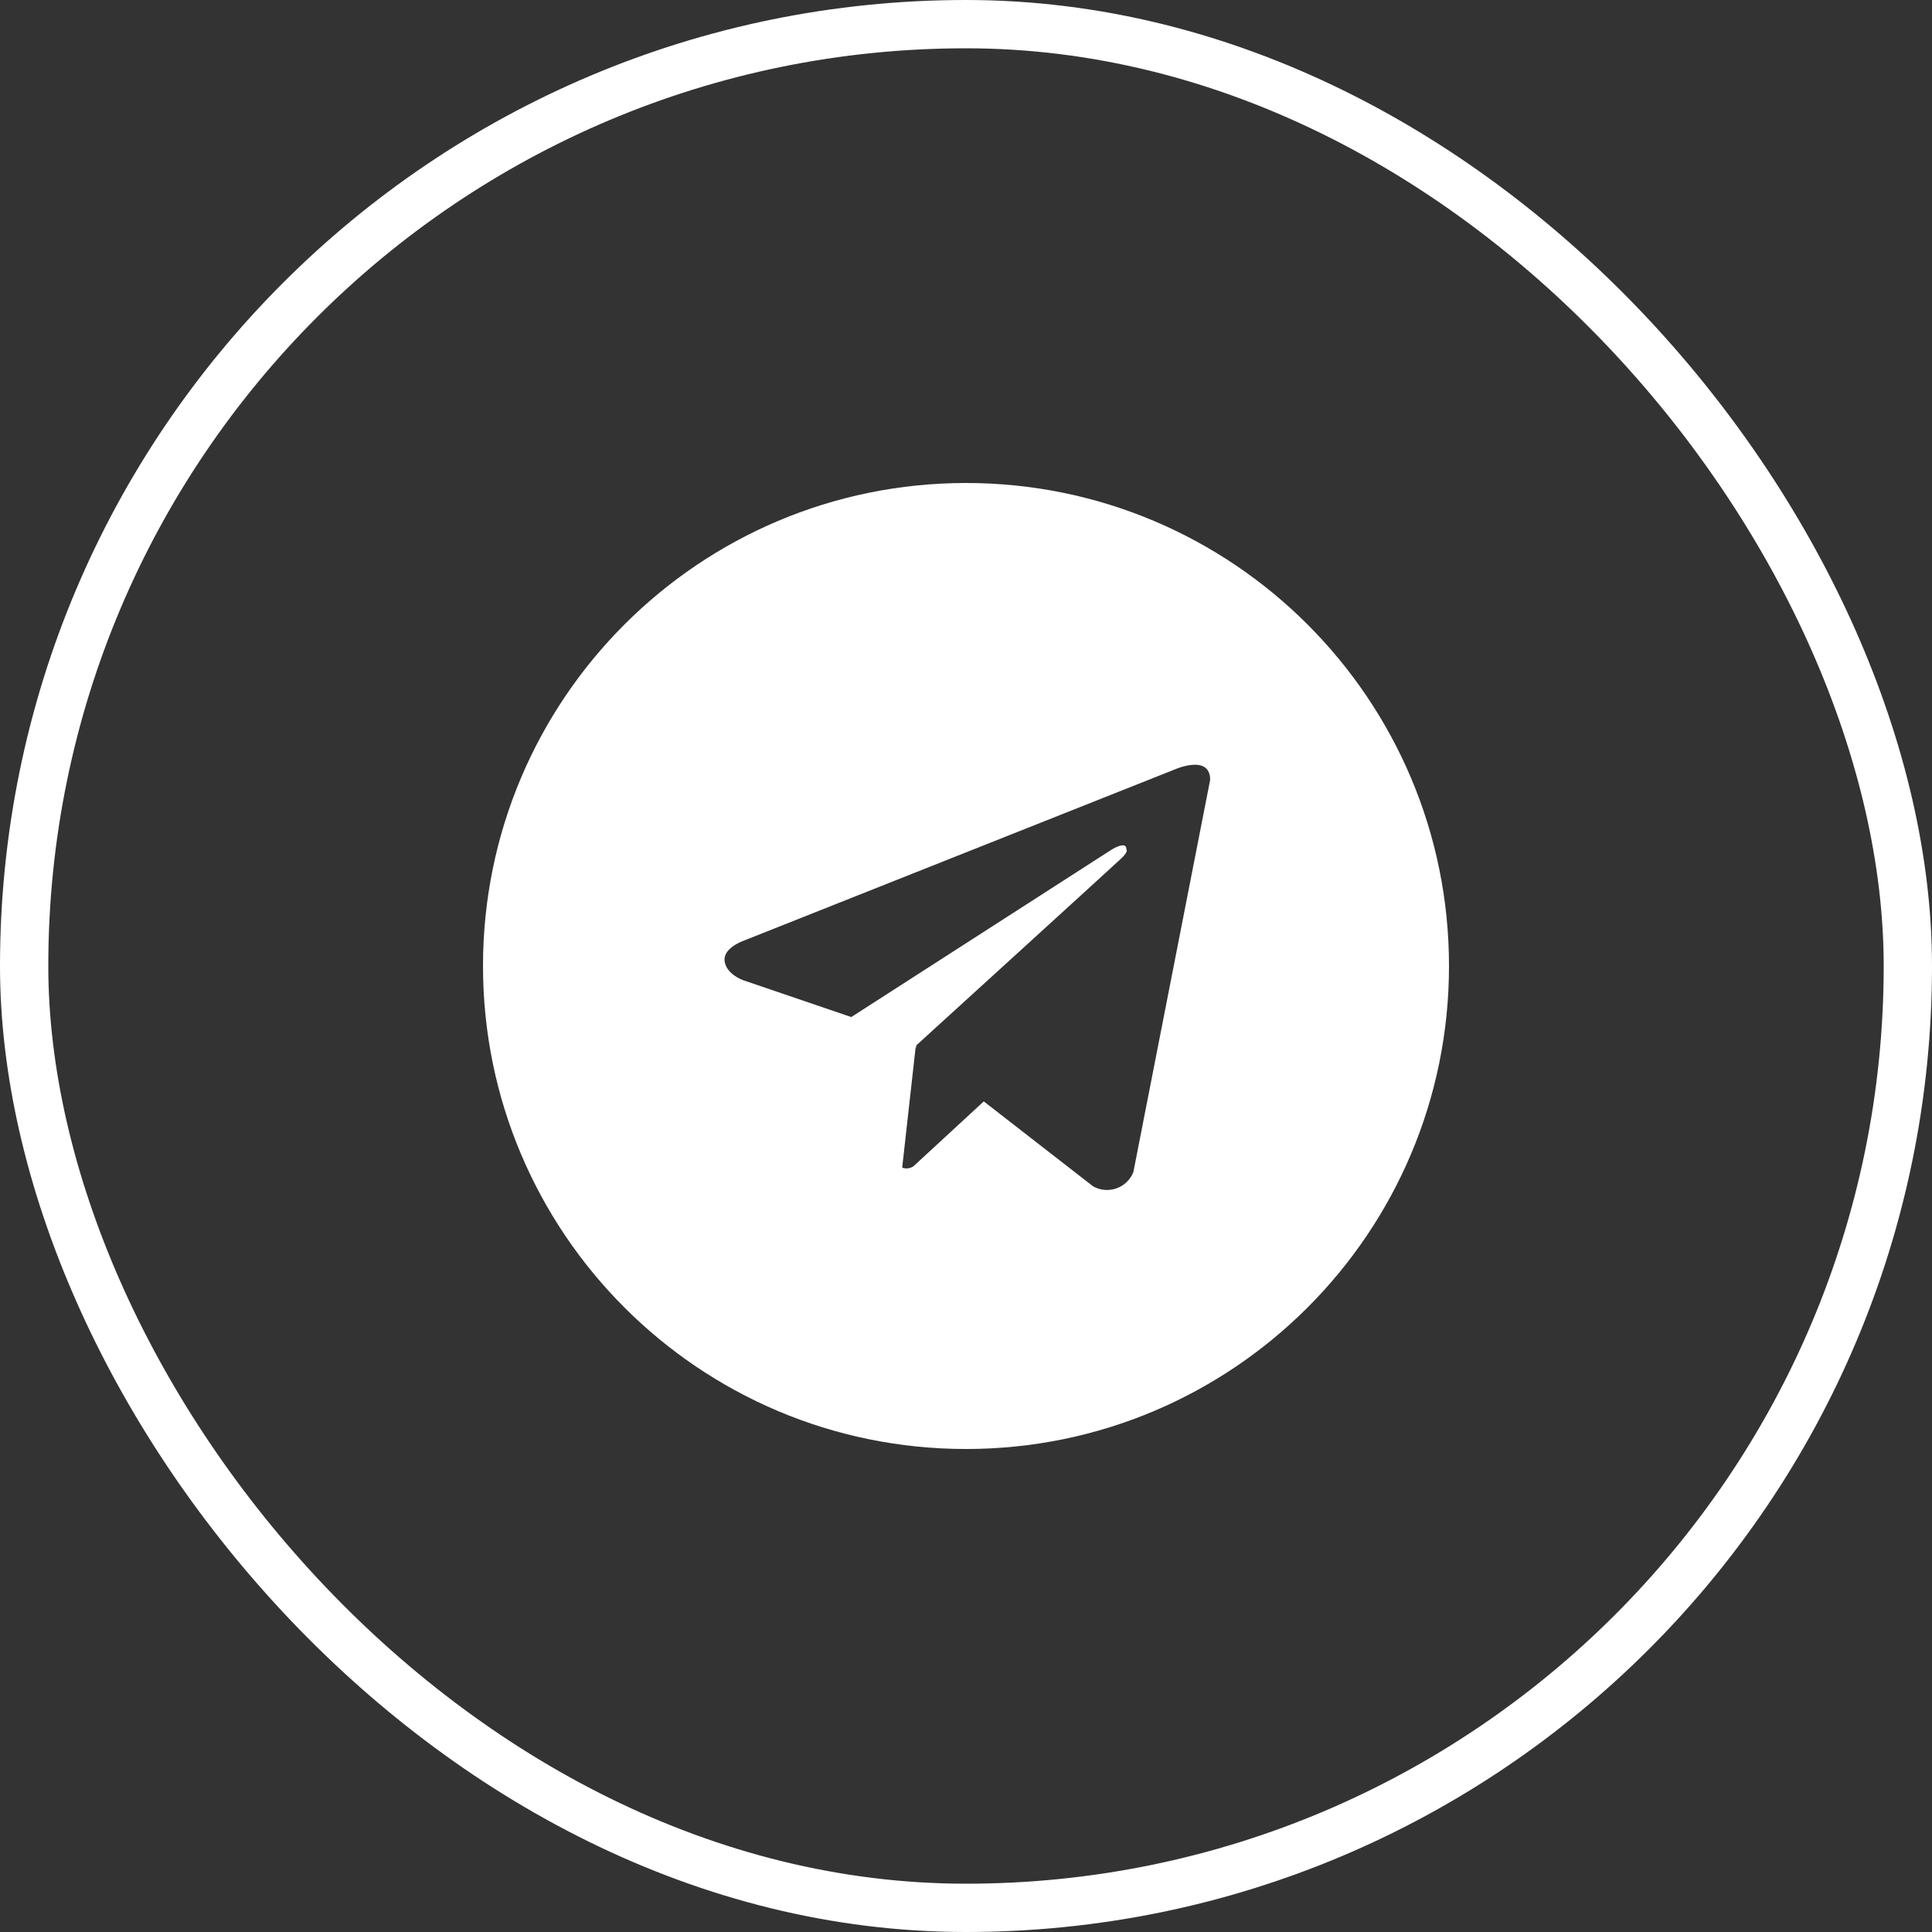 <?xml version="1.0" encoding="UTF-8"?> <svg xmlns="http://www.w3.org/2000/svg" width="40" height="40" viewBox="0 0 40 40" fill="none"><rect x="0" y="0" width="40" height="40" fill="#333333" stroke="none"/><rect x="0.5" y="0.5" width="39" height="39" rx="19.5" stroke="white"></rect><path fill-rule="evenodd" clip-rule="evenodd" d="M20 10C14.477 10 10 14.477 10 20C10 25.523 14.477 30 20 30C25.523 30 30 25.523 30 20C30 14.477 25.523 10 20 10ZM23.326 24.474C23.387 24.416 23.434 24.346 23.465 24.268L25.055 16.146C25.055 15.604 24.321 15.931 24.321 15.931L15.39 19.479C15.39 19.479 14.968 19.626 15.002 19.896C15.034 20.169 15.38 20.292 15.38 20.292L17.625 21.057L23.02 17.587C23.02 17.587 23.33 17.395 23.32 17.587C23.32 17.587 23.376 17.621 23.208 17.779C23.042 17.936 18.971 21.643 18.971 21.643L18.965 21.692L18.957 21.684L18.679 24.175C18.718 24.19 18.76 24.195 18.802 24.189C18.843 24.183 18.882 24.168 18.916 24.143L20.368 22.803L22.63 24.561C22.703 24.602 22.784 24.628 22.868 24.635C22.951 24.642 23.035 24.632 23.114 24.604C23.194 24.576 23.266 24.532 23.326 24.474Z" fill="white"></path></svg> 
